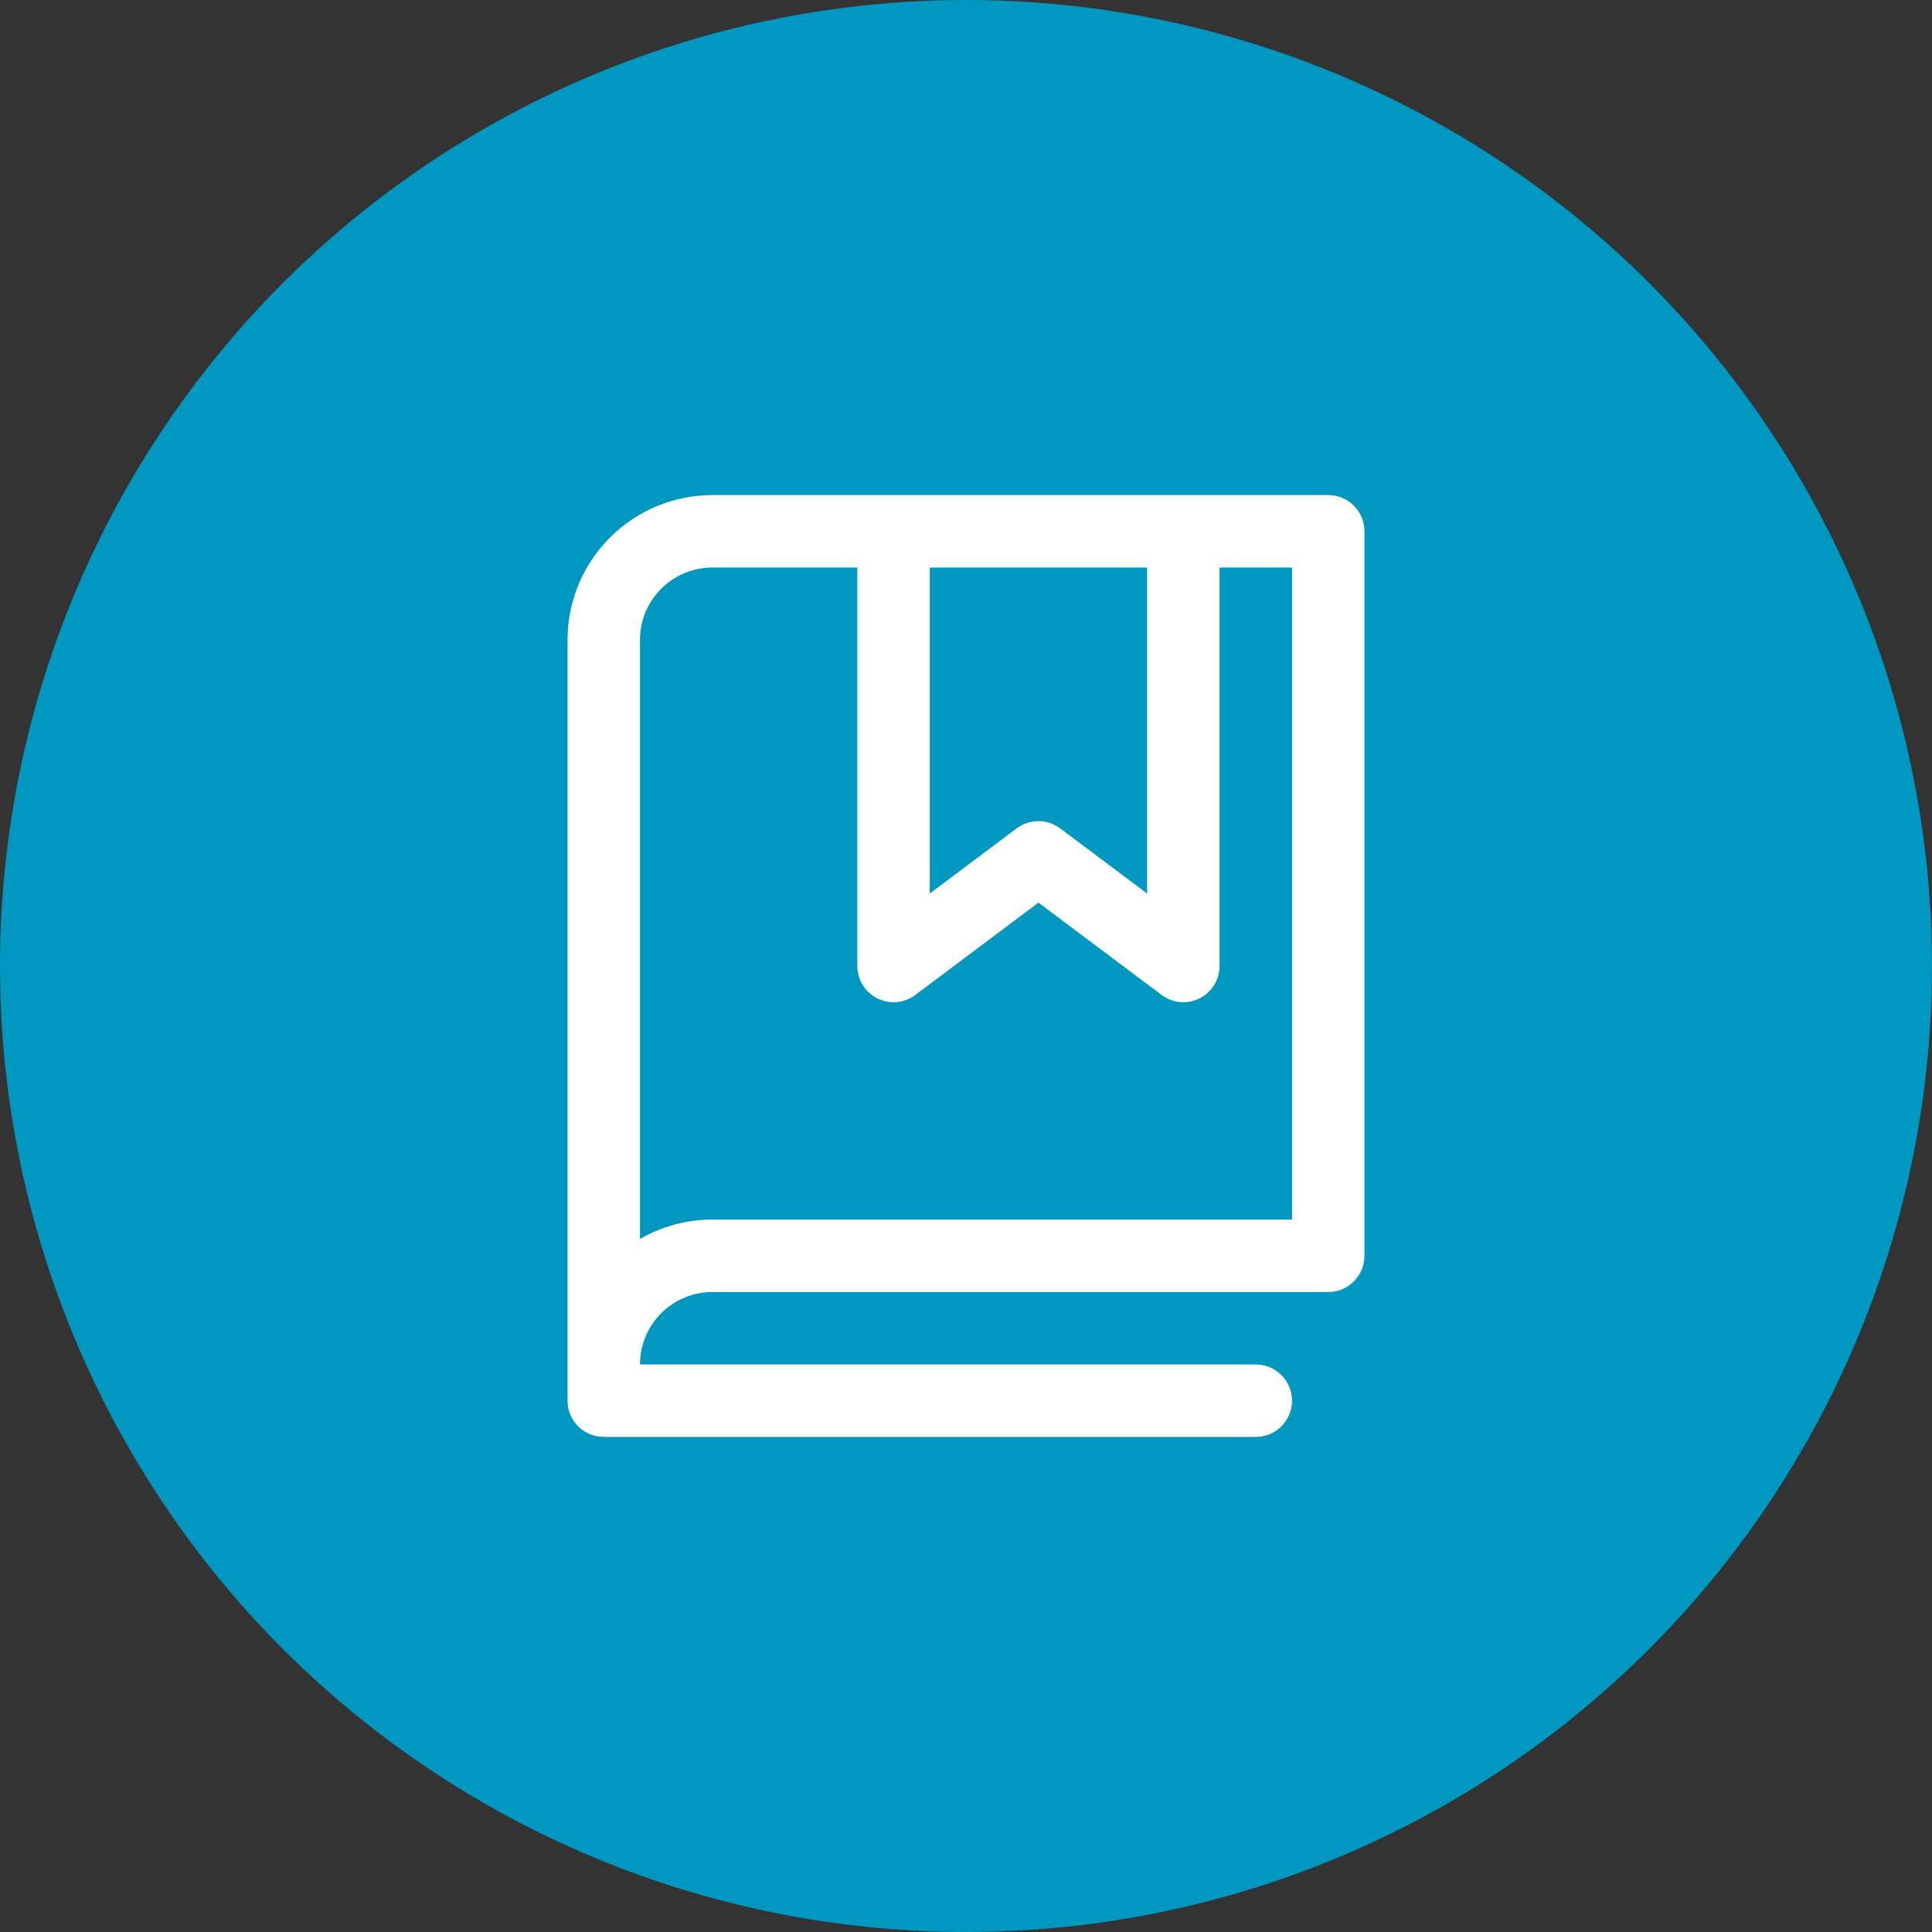 <?xml version="1.0" encoding="UTF-8"?>
<svg xmlns="http://www.w3.org/2000/svg" width="40" height="40" viewBox="0 0 40 40" fill="none">
  <rect x="0" y="0" width="40" height="40" fill="#333333" stroke="none"/>
  <circle cx="20" cy="20" r="20" fill="#0097C0"></circle>
  <path d="M27.5 10.25H14.75C13.954 10.25 13.191 10.566 12.629 11.129C12.066 11.691 11.75 12.454 11.75 13.25V29C11.75 29.199 11.829 29.39 11.97 29.53C12.11 29.671 12.301 29.75 12.5 29.75H26C26.199 29.75 26.39 29.671 26.53 29.53C26.671 29.39 26.75 29.199 26.75 29C26.75 28.801 26.671 28.61 26.53 28.47C26.39 28.329 26.199 28.25 26 28.25H13.25C13.25 27.852 13.408 27.471 13.689 27.189C13.971 26.908 14.352 26.75 14.75 26.75H27.5C27.699 26.75 27.89 26.671 28.03 26.53C28.171 26.39 28.25 26.199 28.25 26V11C28.25 10.801 28.171 10.61 28.03 10.47C27.89 10.329 27.699 10.25 27.5 10.25ZM19.25 11.75H23.75V18.5L21.949 17.15C21.819 17.053 21.661 17 21.499 17C21.337 17 21.179 17.053 21.049 17.15L19.25 18.5V11.75ZM26.75 25.25H14.75C14.223 25.249 13.706 25.388 13.25 25.652V13.25C13.25 12.852 13.408 12.471 13.689 12.189C13.971 11.908 14.352 11.75 14.75 11.75H17.75V20C17.75 20.139 17.789 20.276 17.862 20.394C17.935 20.513 18.04 20.608 18.165 20.671C18.289 20.733 18.429 20.759 18.567 20.747C18.706 20.735 18.839 20.684 18.95 20.6L21.5 18.688L24.051 20.6C24.18 20.697 24.338 20.75 24.5 20.75C24.699 20.75 24.89 20.671 25.03 20.53C25.171 20.39 25.25 20.199 25.25 20V11.75H26.75V25.25Z" fill="white"></path>
</svg>
